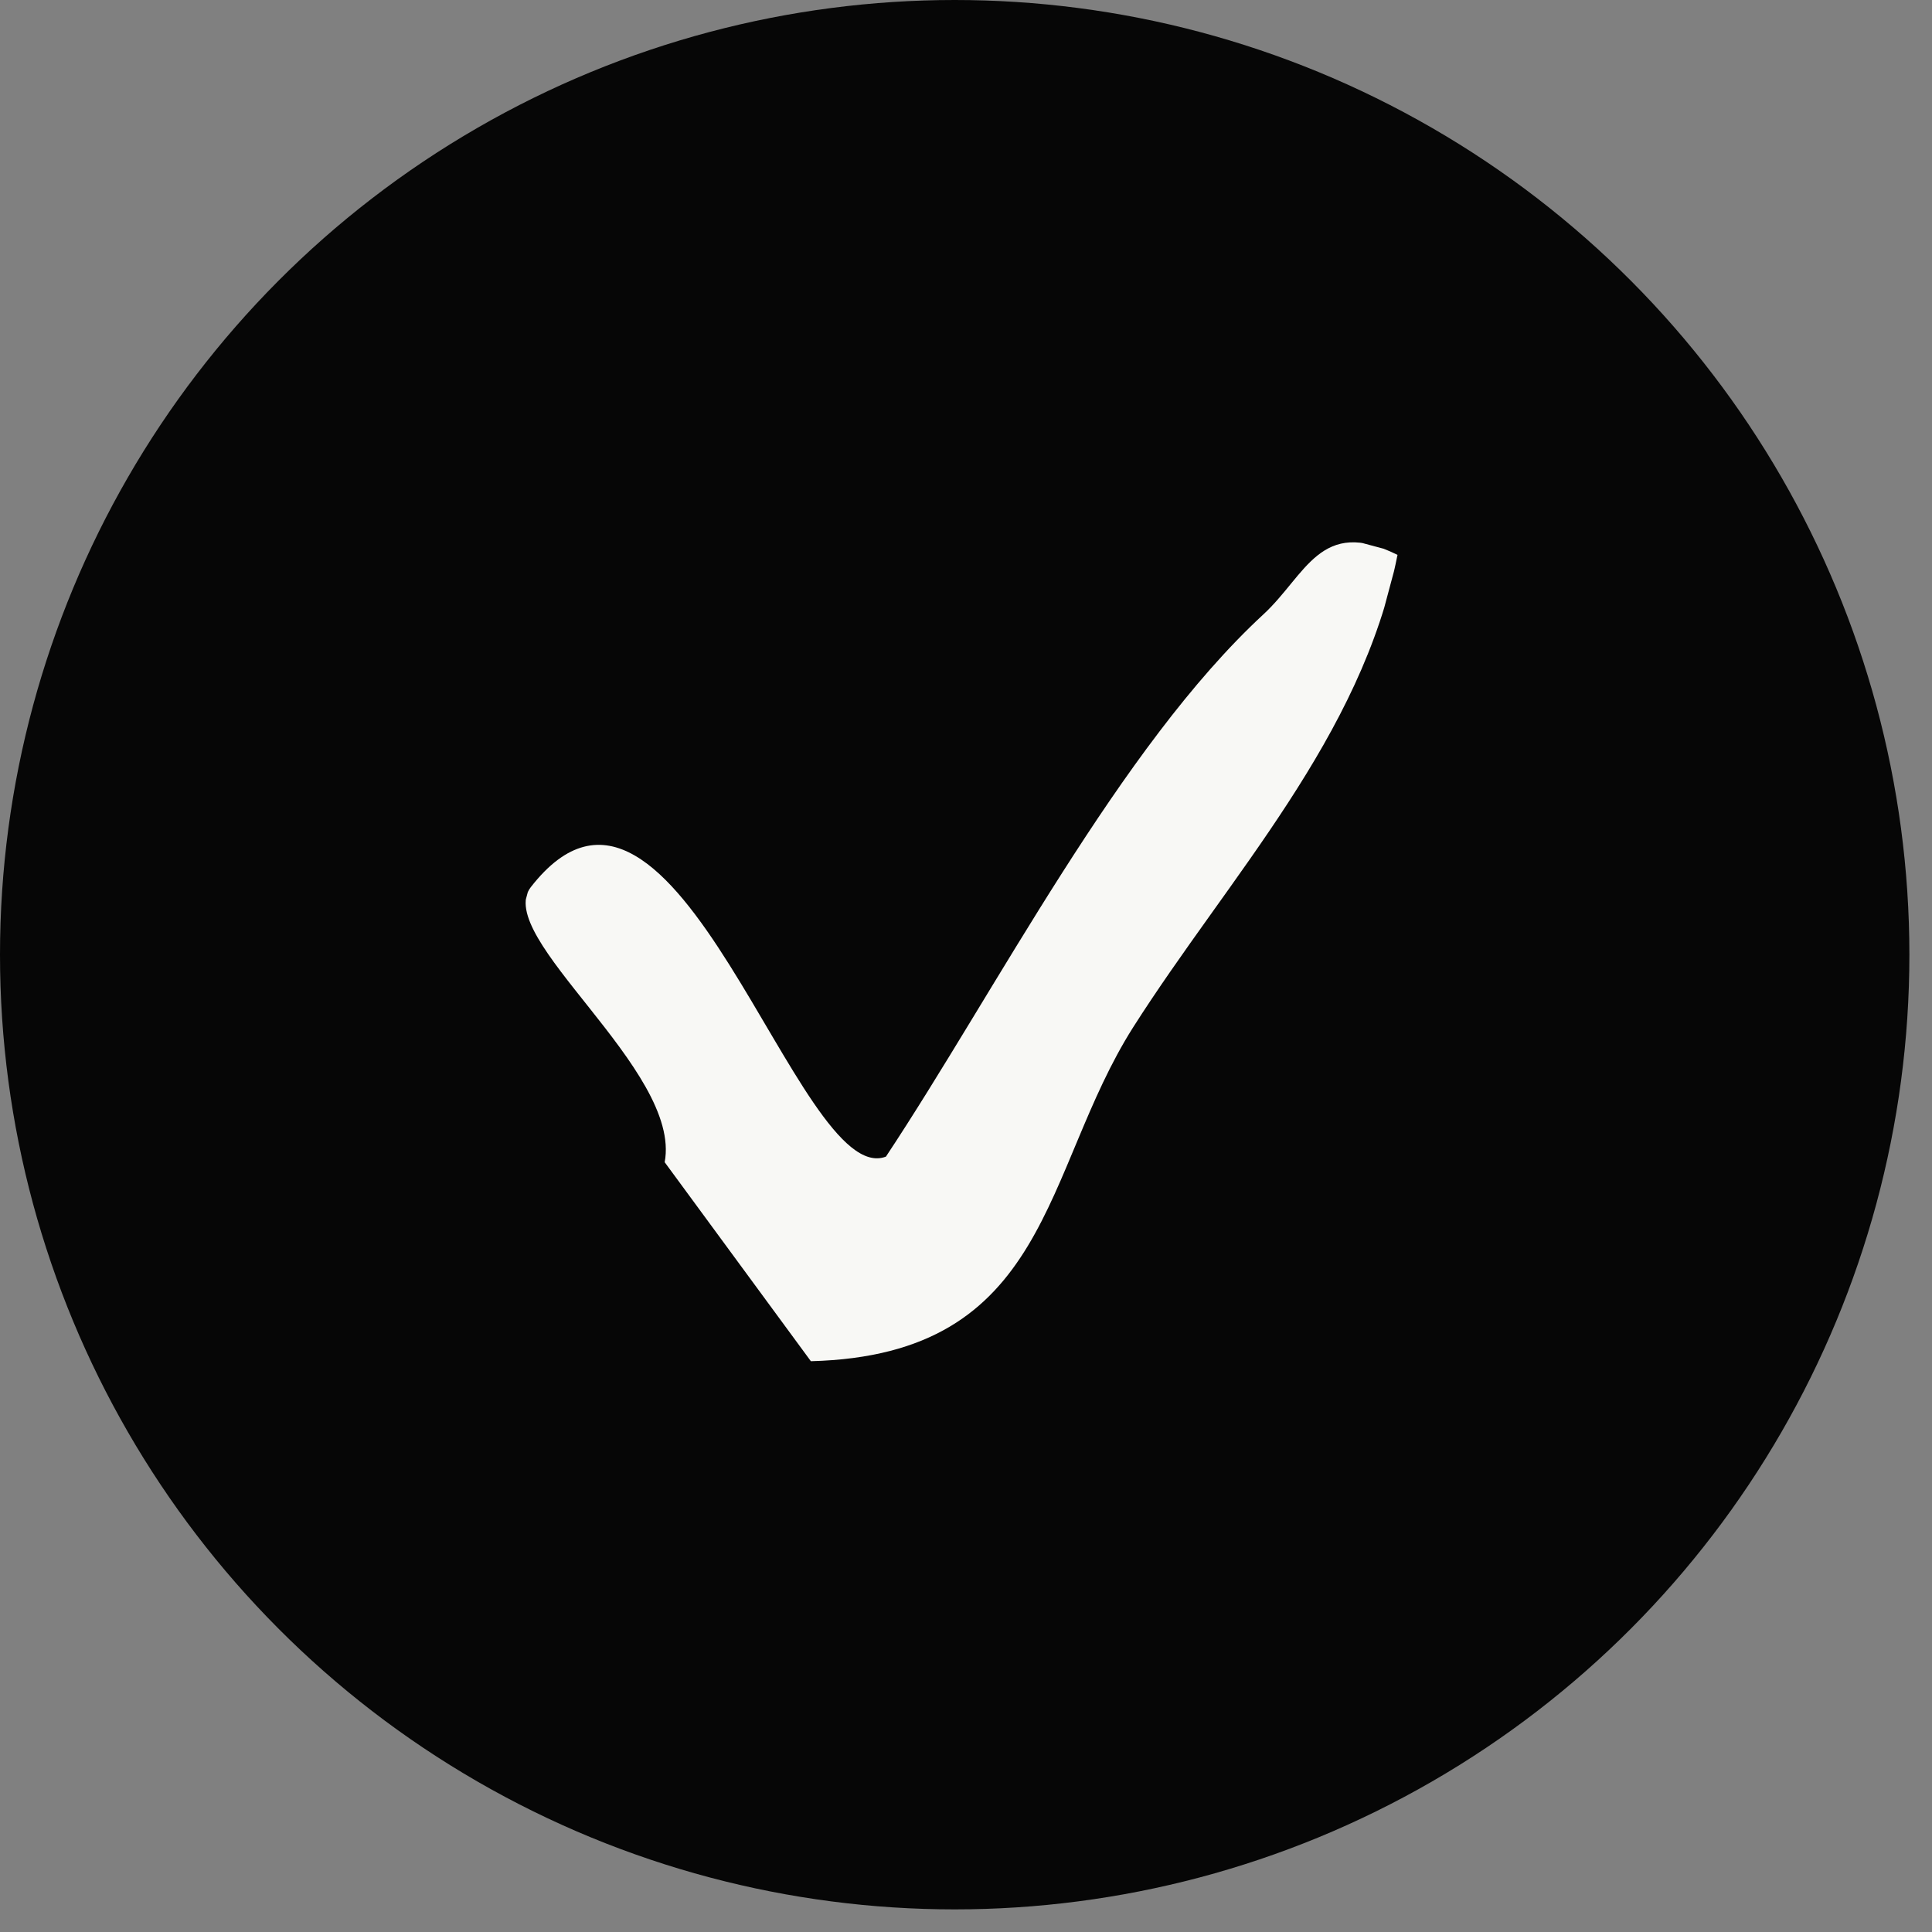 <svg xmlns="http://www.w3.org/2000/svg" width="27" height="27" viewBox="0 0 27 27" fill="none"><rect x="0" y="0" width="27" height="27" fill="#808080" stroke="none"/><circle cx="13.342" cy="13.342" r="13.342" fill="#060606"></circle><g clip-path="url(#clip0_556_1072)"><path d="M19.528 7.765C19.029 10.306 17.185 12.238 15.835 14.358C14.558 16.373 14.688 18.936 11.332 19.023L9.289 16.242C9.534 14.948 6.88 13.092 7.418 12.398C9.44 9.8 11.144 16.637 12.381 16.164C13.924 13.835 15.648 10.443 17.653 8.589C18.254 8.036 18.451 7.216 19.531 7.755L19.528 7.765Z" fill="#F8F8F5"></path></g><defs><clipPath id="clip0_556_1072"><rect width="10.532" height="13.05" fill="white" transform="translate(9.377 5) rotate(15)"></rect></clipPath></defs></svg>